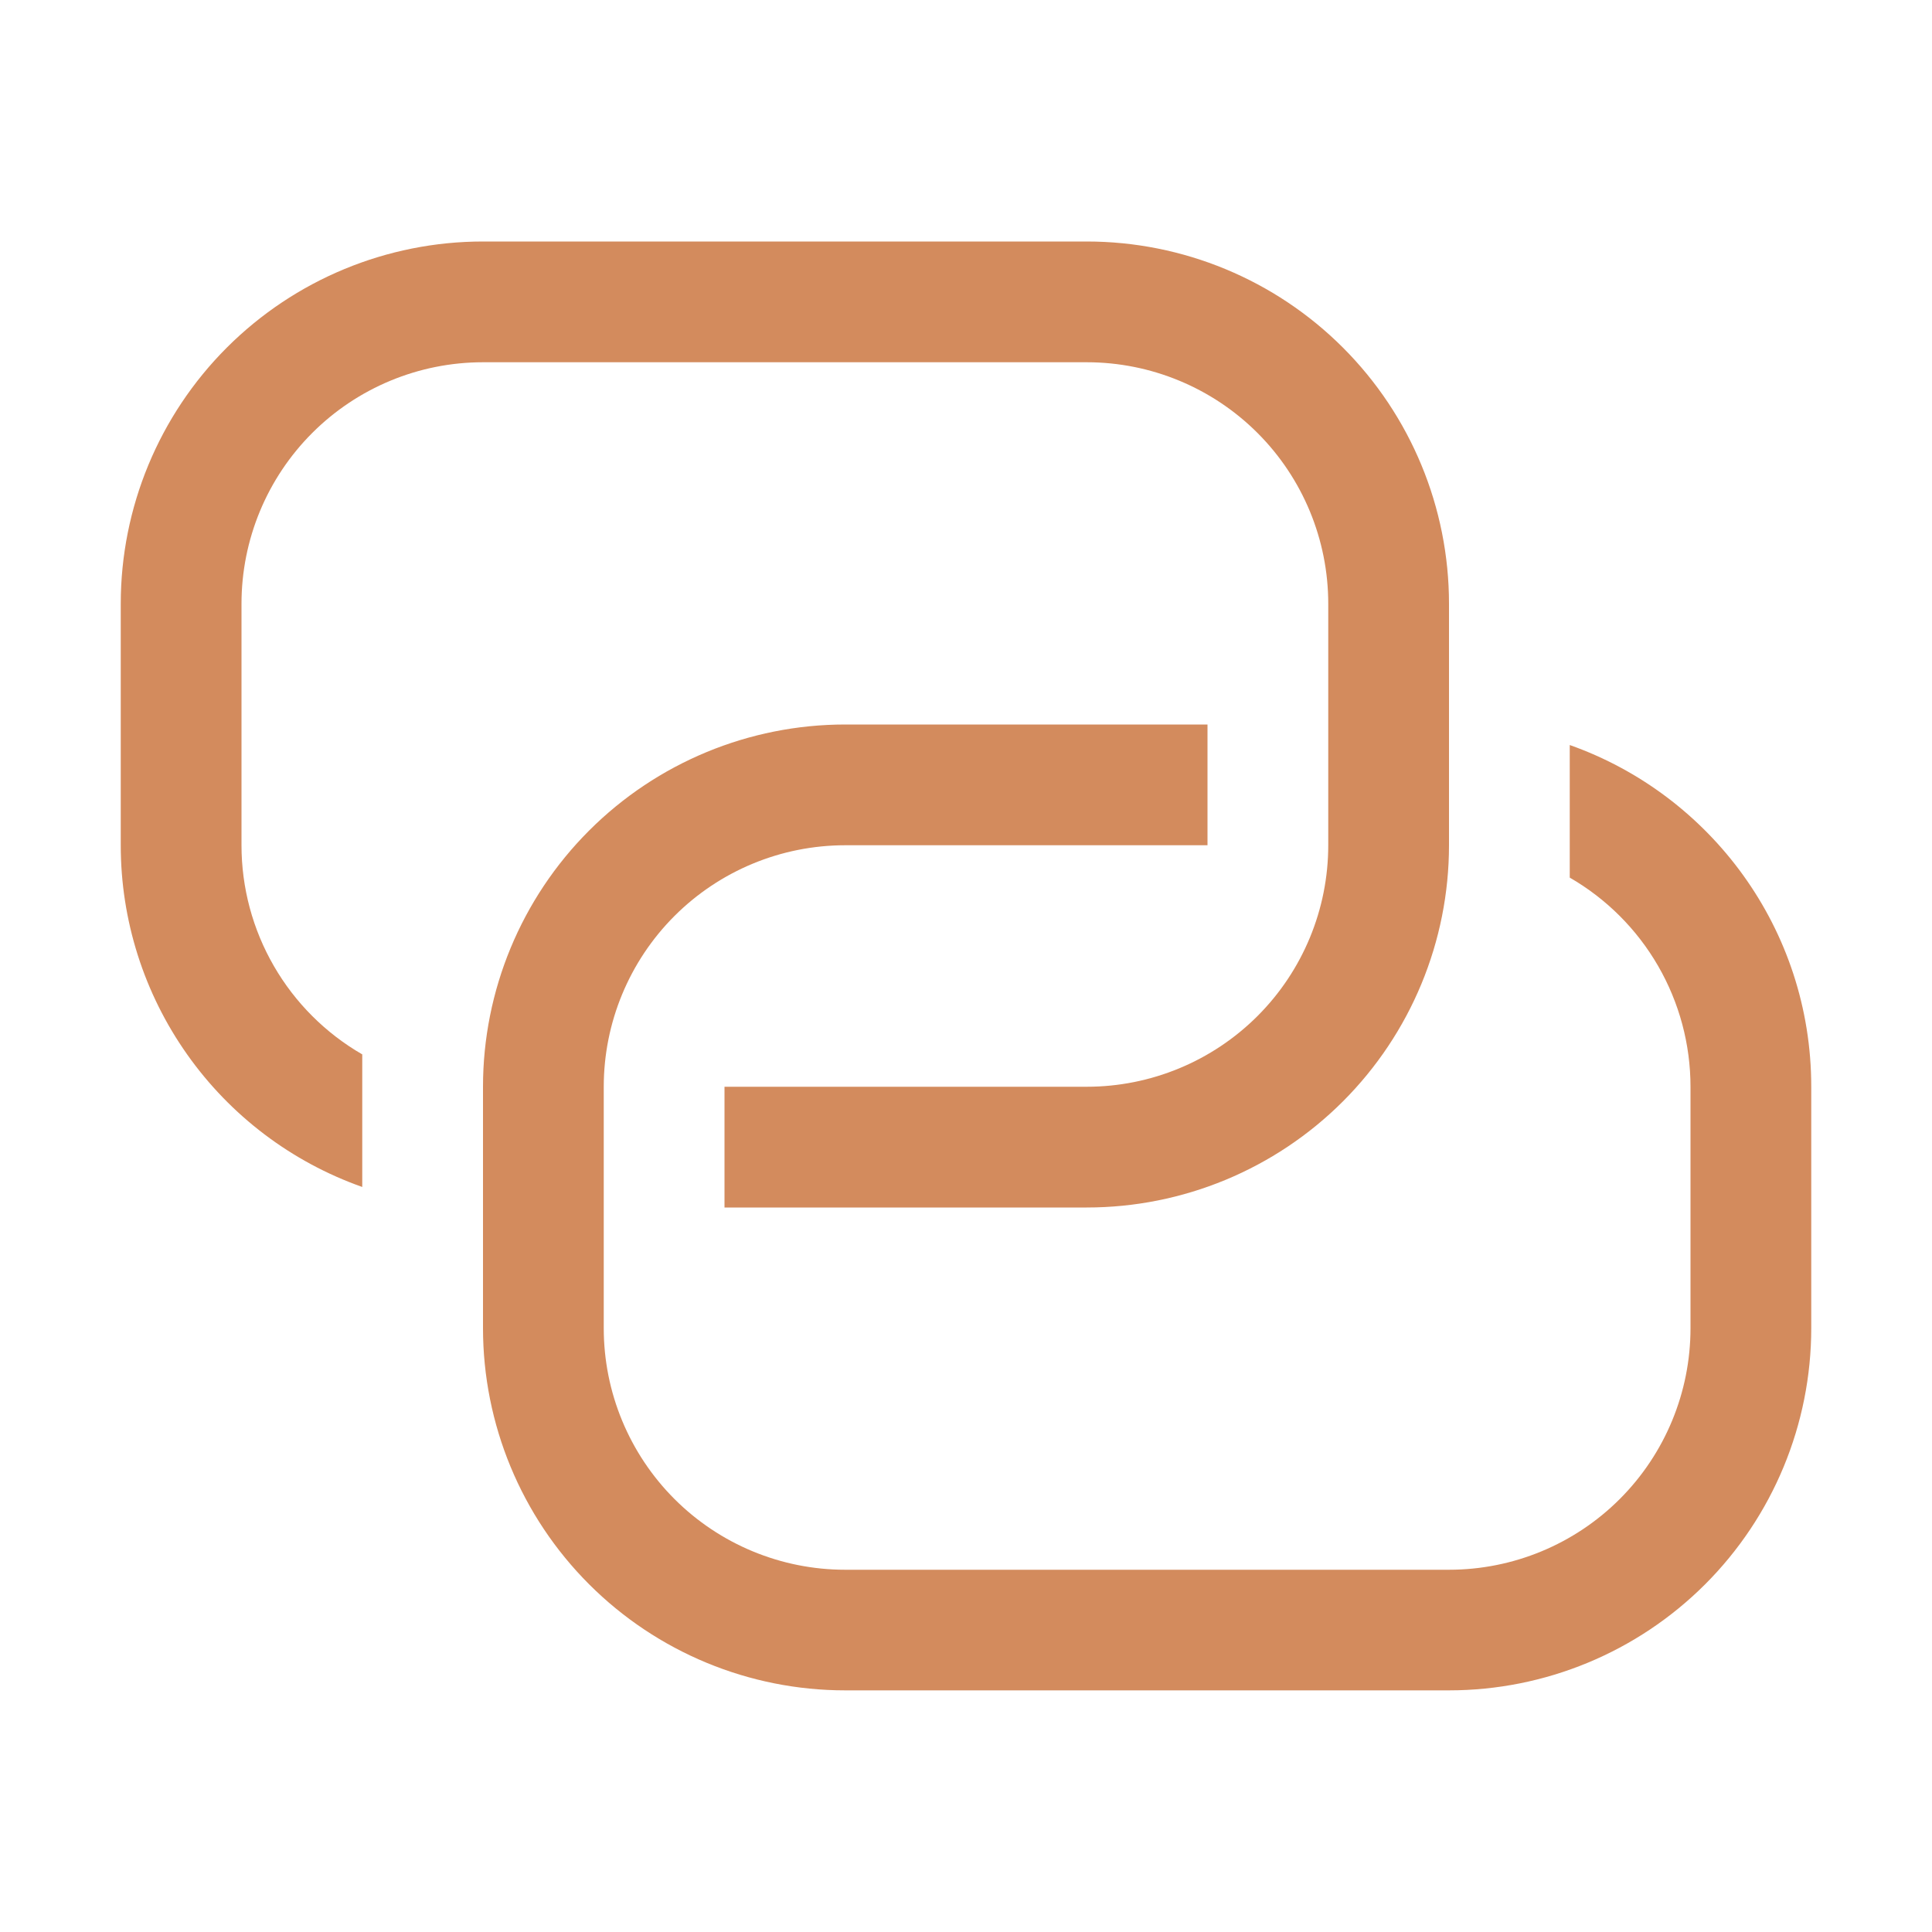 <svg width="56" height="56" viewBox="0 0 56 56" fill="none" xmlns="http://www.w3.org/2000/svg">
<path d="M35 21V24.5H24.5C22.643 24.5 20.863 25.238 19.55 26.55C18.238 27.863 17.5 29.643 17.5 31.5V38.5C17.5 40.356 18.238 42.137 19.55 43.45C20.863 44.763 22.643 45.5 24.5 45.5H42C43.856 45.5 45.637 44.763 46.95 43.45C48.263 42.137 49 40.356 49 38.5V31.5C49 30.271 48.676 29.064 48.062 28C47.448 26.936 46.564 26.052 45.5 25.438V21.595C49.578 23.037 52.5 26.925 52.5 31.497V38.496C52.5 41.281 51.394 43.952 49.425 45.921C47.456 47.89 44.785 48.996 42 48.996H24.5C21.715 48.996 19.044 47.89 17.075 45.921C15.106 43.952 14 41.281 14 38.496V31.5C14 28.715 15.106 26.044 17.075 24.075C19.044 22.106 21.715 21 24.5 21H35Z" fill="#D38B5D"/>
<path d="M21 35V31.5H31.5C33.356 31.5 35.137 30.762 36.45 29.45C37.763 28.137 38.5 26.357 38.5 24.5V17.5C38.5 15.643 37.763 13.863 36.45 12.55C35.137 11.238 33.356 10.5 31.5 10.5H14C12.143 10.5 10.363 11.238 9.05 12.55C7.737 13.863 7 15.643 7 17.5V24.5C7 25.729 7.323 26.936 7.938 28C8.552 29.064 9.436 29.948 10.5 30.562V34.405C8.452 33.681 6.679 32.339 5.426 30.565C4.172 28.791 3.499 26.672 3.5 24.5V17.5C3.5 14.715 4.606 12.044 6.575 10.075C8.545 8.106 11.215 7 14 7H31.5C34.285 7 36.956 8.106 38.925 10.075C40.894 12.044 42 14.715 42 17.5V24.5C42 27.285 40.894 29.956 38.925 31.925C36.956 33.894 34.285 35 31.5 35H21Z" fill="#D38B5D"/>
</svg>
